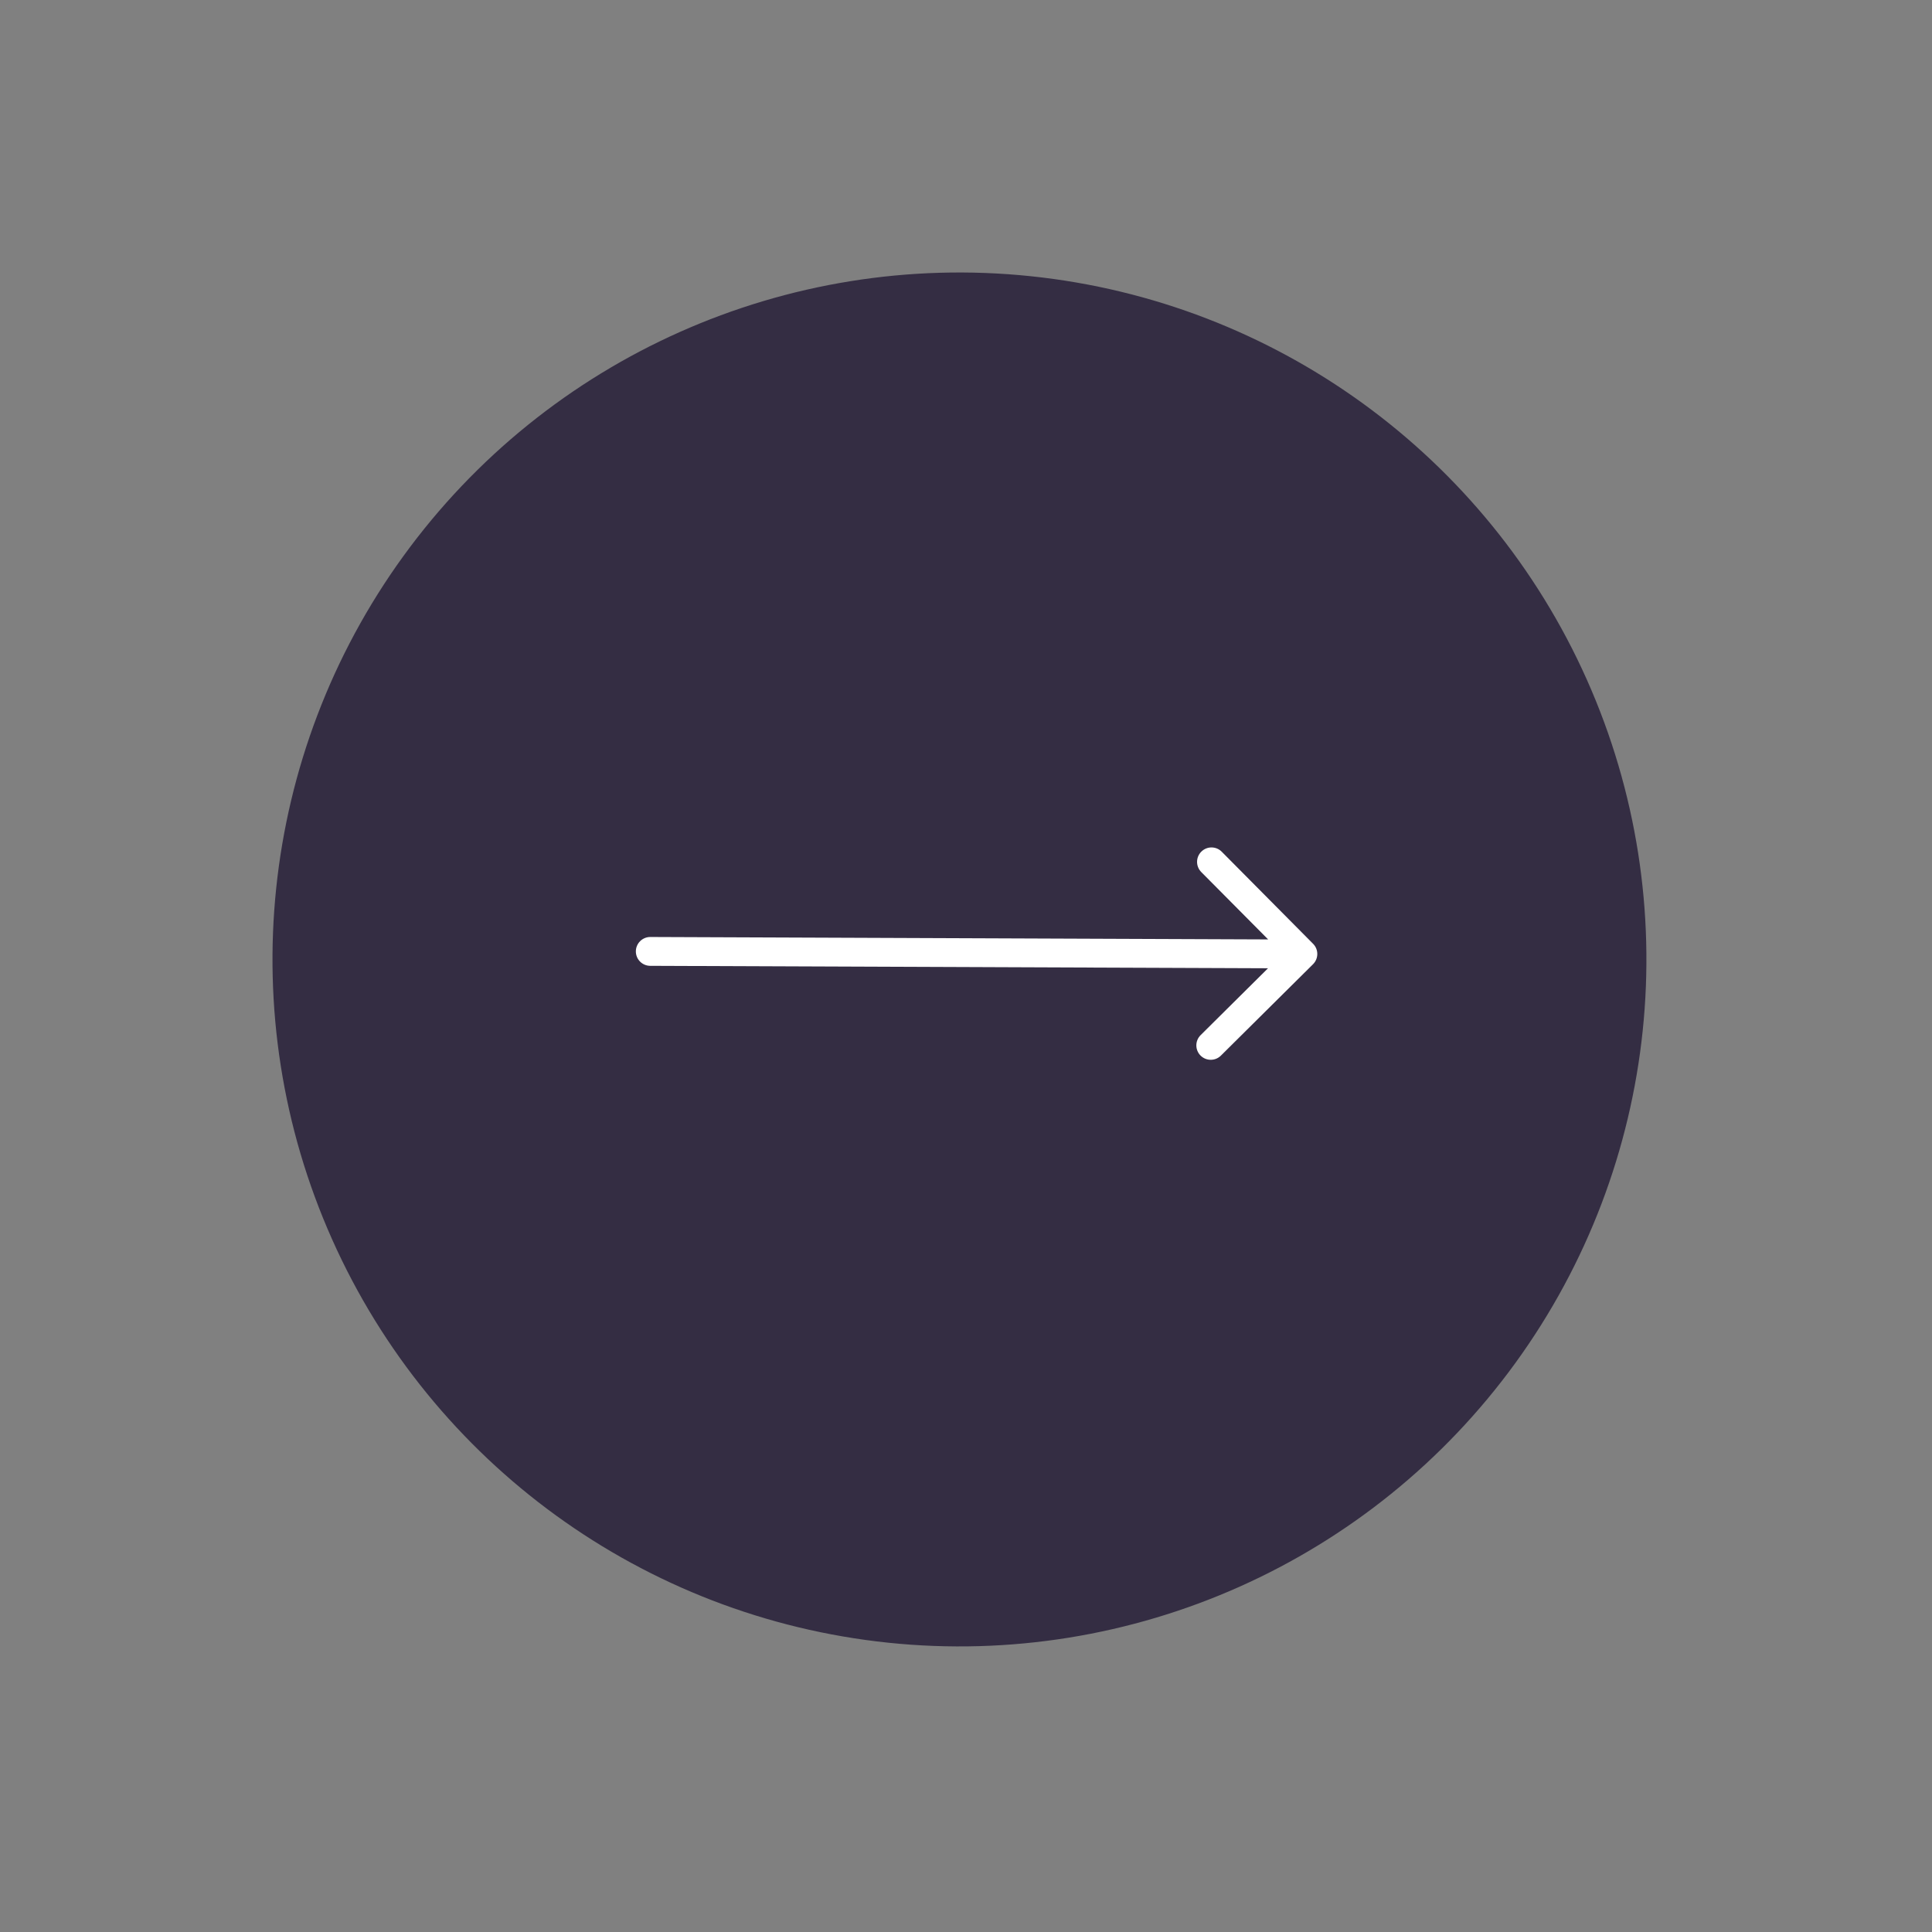 <?xml version="1.0" encoding="UTF-8"?> <svg xmlns="http://www.w3.org/2000/svg" width="67" height="67" viewBox="0 0 67 67" fill="none"><rect x="0" y="0" width="67" height="67" fill="#808080" stroke="none"/><circle cx="33.273" cy="33.273" r="23.823" transform="rotate(35.96 33.273 33.273)" fill="#342D43"></circle><path d="M45.535 33.438C45.731 33.243 45.732 32.927 45.538 32.731L42.368 29.536C42.174 29.34 41.857 29.339 41.661 29.534C41.465 29.728 41.464 30.045 41.658 30.241L44.476 33.08L41.636 35.898C41.44 36.092 41.439 36.409 41.633 36.605C41.828 36.801 42.145 36.802 42.34 36.607L45.535 33.438ZM22.553 32.494C22.277 32.493 22.052 32.716 22.051 32.992C22.05 33.269 22.273 33.493 22.549 33.494L22.553 32.494ZM45.185 32.583L22.553 32.494L22.549 33.494L45.181 33.583L45.185 32.583Z" fill="white"></path></svg> 